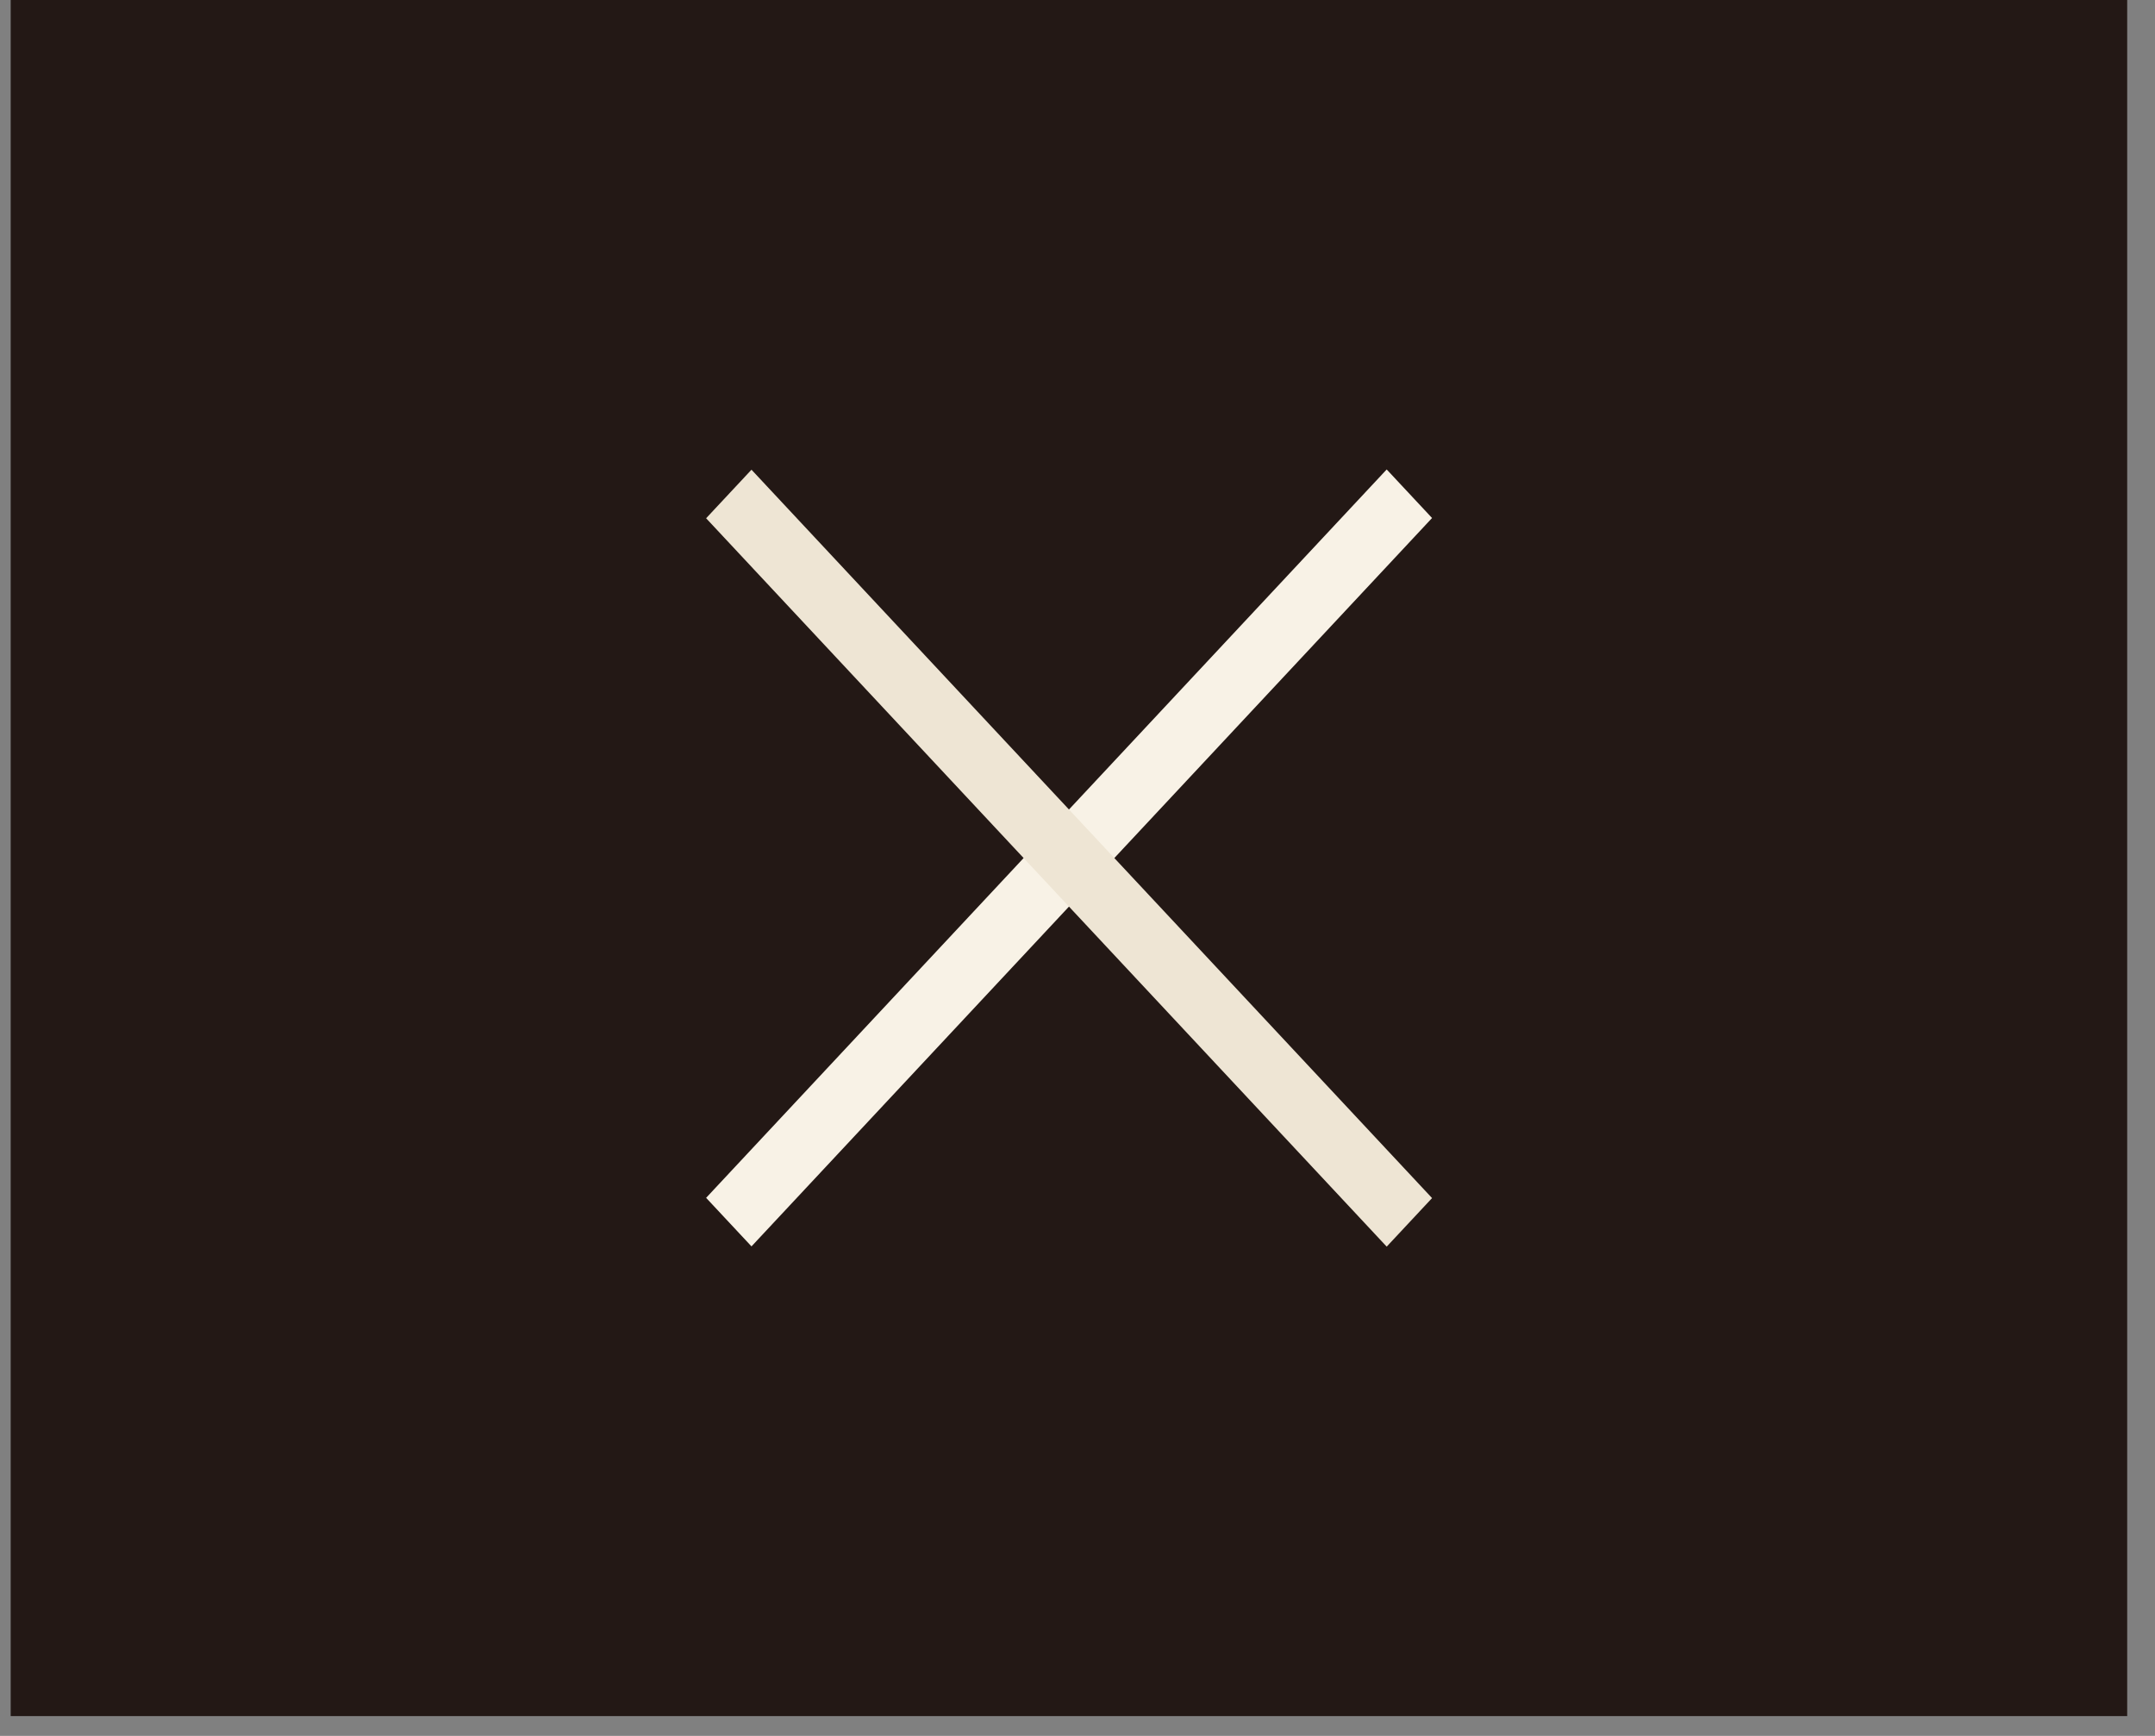 <svg width="72" height="58" viewBox="0 0 72 58" fill="none" xmlns="http://www.w3.org/2000/svg">
<rect x="0" y="0" width="72" height="58" fill="#808080" stroke="none"/>
<rect x="0.357" width="70.714" height="57.338" fill="#231815"/>
<rect width="33.292" height="2.219" transform="matrix(0.683 -0.731 0.683 0.731 23.592 40.022)" fill="#F8F2E6"/>
<rect width="33.292" height="2.219" transform="matrix(0.683 0.731 0.683 -0.731 23.592 17.316)" fill="#EEE5D4"/>
</svg>
